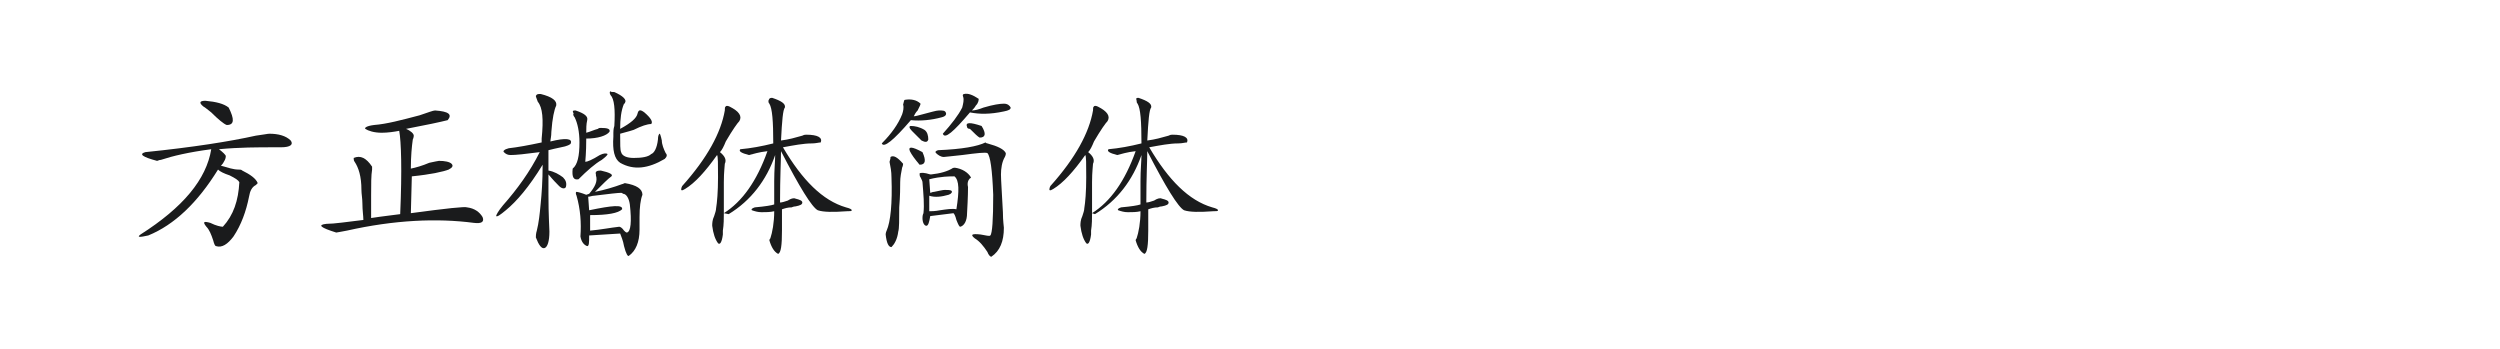 <?xml version="1.0" encoding="utf-8"?>
<!-- Generator: Adobe Illustrator 23.0.4, SVG Export Plug-In . SVG Version: 6.00 Build 0)  -->
<svg version="1.1" id="图层_1" xmlns="http://www.w3.org/2000/svg" xmlns:xlink="http://www.w3.org/1999/xlink" x="0px" y="0px"
	 width="258px" height="36px" viewBox="0 0 258 36" style="enable-background:new 0 0 258 36;" xml:space="preserve">
<style type="text/css">
	.st0{fill:#1A1B1C;}
</style>
<g>
	<path class="st0" d="M27.8,13.8c0.9,0,1.7,0.2,2.2,0.7c0.3,0.4,0,0.7-1,0.7c-0.1,0-0.3,0-0.6,0c-1.8,0-3.7,0-5.8,0.2
		c0.4,0.3,0.7,0.6,0.7,0.7c0,0.1,0,0.3-0.2,0.6c-0.1,0.2-0.2,0.3-0.3,0.4c0.7,0.2,1.3,0.4,1.8,0.4c0.2,0,0.3,0,0.4,0.1
		c0.8,0.4,1.4,0.8,1.6,1.3c0,0-0.1,0.1-0.2,0.2c-0.4,0.2-0.6,0.6-0.7,1.2c-0.3,1.5-0.8,2.9-1.6,4.1c-0.6,0.8-1.2,1.2-1.8,1
		c-0.1,0-0.2-0.2-0.3-0.6c-0.2-0.6-0.4-1.1-0.7-1.4c-0.4-0.5-0.3-0.6,0.4-0.4c0.6,0.3,1.1,0.4,1.3,0.4c1.1-1.2,1.6-2.7,1.7-4.6
		c-0.1-0.2-0.4-0.4-1-0.7c-0.6-0.2-1-0.4-1.2-0.6c-2.1,3.4-4.5,5.7-7.2,6.8c-0.9,0.2-1.2,0.2-0.8-0.1c4.4-2.8,6.8-5.7,7.3-8.8
		c-2.3,0.3-4,0.7-5.2,1.1c-0.2,0-0.3,0.1-0.4,0.1c-1.5-0.4-1.9-0.7-1.2-0.9c4.9-0.5,8.7-1.1,11.4-1.7C27.2,13.9,27.6,13.8,27.8,13.8
		z M21,11c-0.5-0.4-0.4-0.6,0.2-0.6c1.1,0.1,1.9,0.3,2.4,0.7c0.6,1.2,0.6,1.8-0.2,1.8c-0.3-0.1-0.9-0.6-1.6-1.3
		C21.4,11.3,21.2,11.1,21,11z"/>
	<path class="st0" d="M44.9,11.4c1.4,0.1,1.8,0.4,1.3,1c-0.8,0.2-2.2,0.5-4.3,0.9c0.5,0.2,0.8,0.5,0.8,0.7c0,0,0,0.2-0.1,0.4
		c-0.1,0.7-0.2,1.7-0.2,3c0.5-0.1,1.2-0.3,1.9-0.6c0.5-0.1,0.9-0.2,1-0.2c0.6,0,1.1,0.1,1.3,0.3c0.2,0.2,0.1,0.4-0.3,0.6
		c-0.5,0.2-1.8,0.5-3.8,0.7l-0.1,3.8c3.7-0.5,5.6-0.7,5.8-0.6c0.8,0.1,1.3,0.5,1.6,1c0.2,0.5-0.1,0.7-0.9,0.6
		c-3.8-0.5-8.2-0.3-13.1,0.8c-0.6,0.1-1,0.2-1.1,0.2c-1.6-0.5-2-0.8-1-0.9c0.8,0,2.1-0.2,3.8-0.4c0-0.4-0.1-1-0.1-1.7
		c0-0.5-0.1-1-0.1-1.4c0-1.4-0.3-2.3-0.7-2.9c-0.1-0.1-0.1-0.3-0.1-0.4c0.7-0.3,1.3,0,1.9,0.9c0,0,0,0.1,0,0.3
		c-0.1,0.6-0.1,1.5-0.1,2.7c0,0.5,0,1.3,0,2.3c1.3-0.2,2.3-0.3,3-0.4c0.2-4.6,0.1-7.5-0.1-8.6c-0.5,0.1-1.2,0.2-1.8,0.2
		c-0.8,0-1.4-0.2-1.7-0.4c-0.1-0.1,0.1-0.3,0.9-0.4c1.3-0.1,2.8-0.5,4.7-1C44.2,11.6,44.7,11.4,44.9,11.4z"/>
	<path class="st0" d="M55.8,9.7c1.2,0.3,1.7,0.7,1.6,1.2c-0.2,0.4-0.4,1.3-0.5,2.7c0,0.5-0.1,0.8-0.1,1c1.6-0.4,2.3-0.3,2.1,0.2
		c0,0.1-0.4,0.3-1,0.4c-0.5,0.1-0.9,0.2-1.3,0.3c0,0.7,0,1.5,0,2.1c0.6,0.1,1.1,0.4,1.5,0.7c0.3,0.3,0.4,0.6,0.3,1
		c-0.1,0.2-0.4,0.2-0.7-0.1c-0.2-0.2-0.6-0.6-1.1-1.2c0,0.1,0,0.8,0,2.1c0,2.2,0.1,3.4,0.1,3.8c0,1-0.2,1.6-0.5,1.7
		c-0.3,0.1-0.6-0.3-0.9-1.1c0-0.1,0-0.4,0.1-0.7c0.2-0.8,0.3-1.7,0.4-2.8c0.1-1,0.2-2.3,0.2-4c-1.4,2.3-2.7,3.8-3.8,4.7
		c-0.6,0.5-0.9,0.7-1,0.6c0-0.1,0.2-0.5,0.7-1.1c1.5-1.7,2.8-3.5,3.8-5.5c-1.5,0.2-2.5,0.3-3,0.3c-0.3,0-0.5-0.1-0.7-0.3
		c-0.1-0.1,0-0.2,0.2-0.3l0.3-0.1c0.9-0.1,2-0.3,3.4-0.6c0-0.1,0-0.2,0-0.4c0.2-2,0.1-3.2-0.4-3.8c-0.1-0.3-0.2-0.5-0.2-0.6
		C55.4,9.7,55.5,9.7,55.8,9.7z M59.4,11.4c0.9,0.3,1.3,0.6,1.2,1c-0.1,0.4-0.1,0.9-0.1,1.3c0.4-0.1,0.8-0.3,1.2-0.4
		c0.1-0.1,0.2-0.1,0.3-0.1c0.7,0,1,0.1,0.9,0.4c-0.3,0.4-1.2,0.7-2.4,0.7c0,1.5-0.1,2.3-0.1,2.4c0.2,0,0.7-0.2,1.5-0.7
		c0.4-0.2,0.7-0.2,0.8-0.1c0,0.1-0.2,0.3-0.6,0.6c-0.7,0.4-1.5,1.1-2.4,2c-0.5,0.1-0.7-0.2-0.6-1.1c0.5-0.4,0.7-1.3,0.7-2.7
		c0-1.1-0.2-2-0.5-2.6c-0.1-0.1-0.2-0.3-0.1-0.4C59,11.4,59.2,11.4,59.4,11.4z M62,17.6c0.9,0.2,1.3,0.4,1.1,0.6
		c-0.3,0.2-0.9,0.8-1.7,1.6c1-0.2,2-0.5,2.8-0.8c0.1,0,0.2-0.1,0.3-0.1c1.2,0.2,1.8,0.6,1.8,1.2c-0.2,0.5-0.3,1.3-0.3,2.3
		c0,0.5,0,0.9,0,1.3c0,1.3-0.4,2.2-1.1,2.7c-0.1,0.1-0.3-0.2-0.5-1c-0.1-0.6-0.3-1-0.4-1.3l-3.2,0.2c0,0.7,0,1.1-0.2,1.1
		c-0.3-0.1-0.6-0.4-0.7-1c0.1-1.4,0-2.8-0.4-4.2c-0.1-0.2-0.1-0.4,0-0.4c0.1,0,0.5,0.1,1,0.3l0.3-0.1c0.6-0.7,0.9-1.3,0.7-1.9v-0.1
		C61.4,17.7,61.6,17.6,62,17.6z M64.1,19.9c-0.3,0-1.2,0.1-2.8,0.3c-0.2,0-0.4,0.1-0.6,0.1l0.1,1.4c2.4-0.5,3.5-0.6,3.4-0.1
		c-0.4,0.4-1.5,0.6-3.3,0.6v1.6c1.1-0.1,2.1-0.3,3-0.4c0.1,0,0.3,0.1,0.5,0.4c0.1,0.1,0.2,0.2,0.3,0.2c0.4-0.1,0.5-1.1,0.3-2.9
		c-0.1-0.7-0.4-1.1-0.7-1.1C64.2,19.9,64.1,19.9,64.1,19.9z M63.4,9.5L63.4,9.5c0.9,0.4,1.3,0.8,1.1,1.1c0,0,0,0.1-0.1,0.1
		c-0.3,0.7-0.4,1.6-0.4,2.6c1.1-0.6,1.7-1.1,1.8-1.6c0.1-0.4,0.3-0.4,0.7-0.1c0.7,0.6,0.9,1,0.7,1.2c-0.4,0-1,0.2-1.8,0.6
		c-0.6,0.2-1.1,0.3-1.4,0.4c0,1.1,0,1.7,0.1,1.9c0.1,0.4,0.6,0.6,1.3,0.6c0.8,0,1.5-0.1,1.8-0.4c0.3-0.1,0.6-0.6,0.7-1.5
		c0-0.4,0.1-0.6,0.2-0.6c0,0,0.1,0.2,0.2,0.7c0,0.4,0.2,0.9,0.4,1.3c0.2,0.2,0.1,0.4-0.1,0.6c-1.7,1-3.2,1.2-4.6,0.4
		c-0.6-0.4-0.8-1.3-0.7-2.7c0-0.2,0-0.3,0-0.4c0-0.1,0-0.4,0.1-0.7c0.1-1.7,0-2.8-0.4-3.2c-0.1-0.2-0.1-0.3,0-0.4
		C63,9.5,63.2,9.5,63.4,9.5z"/>
	<path class="st0" d="M79.7,10.1c0.9,0.3,1.4,0.6,1.3,1c-0.2,0.2-0.3,1.4-0.4,3.4c0.8-0.1,1.5-0.3,2.2-0.5c0.2-0.1,0.3-0.1,0.4-0.1
		c1.2,0,1.7,0.3,1.5,0.8c-0.2,0-0.5,0.1-0.9,0.1c-0.9,0-1.9,0.2-3,0.4c2,3.4,4.1,5.5,6.5,6.2c0.4,0.1,0.6,0.2,0.6,0.3
		c0,0.1-0.2,0.1-0.5,0.1c-1.4,0.1-2.4,0.1-3-0.1c-0.6-0.3-1.9-2.4-3.8-6.1c0,0.9-0.1,2.7-0.1,5.3c0.2,0,0.5-0.1,0.8-0.2
		c0.3-0.2,0.6-0.3,0.8-0.2c0.4,0.1,0.7,0.2,0.7,0.4c0,0.2-0.2,0.3-0.7,0.4c0,0-0.2,0-0.4,0.1c-0.4,0-0.7,0.1-1,0.2
		c0,0.9,0,1.7,0,2.2c0,1.5-0.1,2.3-0.4,2.4c-0.4-0.2-0.7-0.7-0.9-1.4c0,0,0-0.1,0.1-0.2c0.2-0.6,0.4-1.6,0.4-2.8
		c-0.4,0.1-0.9,0.1-1.3,0.1c-0.4,0-0.7-0.1-1-0.2c-0.1-0.1,0-0.2,0.3-0.3c1.1-0.1,1.7-0.2,2-0.3c0-0.5,0-1.3,0-2.4
		c0-1.2,0.1-2.1,0.1-2.7c-0.9,2.6-2.5,4.7-4.8,6.1L74.7,22c0,0.5,0,1.2-0.1,1.8c0,0.2,0,0.3,0,0.4c-0.1,0.8-0.3,1.1-0.5,0.9
		c-0.3-0.4-0.5-1-0.6-1.8c0-0.2,0-0.6,0.2-1c0.1-0.3,0.2-0.6,0.2-0.8c0.1-0.6,0.2-1.7,0.2-3.2c0-1.4,0-2.2-0.1-2.3
		c-1.2,1.7-2.3,2.9-3.3,3.5c-0.2,0.1-0.3,0.2-0.4,0.1c0-0.1,0-0.2,0.1-0.4c2.6-2.9,4-5.5,4.4-7.8c0-0.2,0-0.4,0.1-0.4
		c0-0.1,0.2-0.1,0.4,0c1,0.5,1.3,1,1,1.5c-0.2,0.2-0.7,0.9-1.4,2.1c-0.2,0.5-0.4,0.9-0.6,1.1c0.5,0.4,0.7,0.8,0.5,1.2
		c0,0.2-0.1,0.8-0.1,1.9c0,1.2,0,2.2,0,3.2c1.9-1.2,3.4-3.3,4.5-6.4c-0.9,0.1-1.5,0.3-1.9,0.4c-0.8-0.2-1.1-0.4-0.9-0.6
		c1.1-0.1,2.2-0.3,3.4-0.6c0-2.3-0.1-3.6-0.4-4.1c-0.1-0.1-0.1-0.2-0.1-0.3C79.4,10.1,79.5,10.1,79.7,10.1z"/>
	<path class="st0" d="M93.4,10.3c0.6-0.1,1.2,0,1.6,0.4c0,0.1-0.1,0.3-0.3,0.7c-0.2,0.2-0.3,0.4-0.4,0.6c0.2,0,0.5-0.1,0.9-0.2
		c0.8-0.2,1.4-0.4,1.7-0.4c0.4,0,0.6,0,0.7,0.2c0.1,0.2,0,0.4-0.4,0.5c-1.1,0.3-2.2,0.4-3.2,0.3c-1.8,2.1-2.8,2.9-3,2.4
		c1-1,1.7-2,2.1-3c0.1-0.3,0.2-0.7,0.1-1C93.3,10.4,93.3,10.3,93.4,10.3z M91.9,16.2c0.3-0.2,0.7,0,1.3,0.7c0,0,0,0.2-0.1,0.4
		c-0.1,0.5-0.2,1-0.2,1.5c0,0.5,0,1.4-0.1,2.6c0,1.3,0,2.2-0.1,2.5c-0.1,0.8-0.4,1.3-0.7,1.6c-0.3,0-0.5-0.4-0.6-1.3
		c0,0,0-0.2,0.1-0.4c0.4-0.9,0.6-2.8,0.5-5.5c0-0.6-0.1-1.1-0.2-1.6C91.9,16.4,91.9,16.3,91.9,16.2z M93.9,15.6
		c-0.2-0.5,0.2-0.5,1.3,0.1c0.4,0.9,0.3,1.3-0.3,1.3C94.4,16.4,94.1,16,93.9,15.6z M95.4,13.4c0.3,0.2,0.4,0.6,0.4,1
		c-0.1,0.3-0.3,0.3-0.7,0.1c-0.1-0.1-0.3-0.3-0.6-0.6c-0.1-0.1-0.3-0.3-0.4-0.4C93.8,13.2,93.8,13,94,13
		C94.4,13,94.9,13.1,95.4,13.4z M98.5,17.3c0.8,0.1,1.4,0.5,1.7,1c0,0,0,0.1-0.1,0.1c-0.2,0.2-0.3,0.5-0.2,0.9c0,0.1,0,1-0.1,2.7
		c0,0.8-0.3,1.3-0.7,1.4c-0.1,0-0.2-0.2-0.4-0.7c-0.1-0.4-0.2-0.6-0.3-0.7L96,22.3c-0.1,0.6-0.2,1-0.4,1c-0.2,0-0.4-0.3-0.4-0.8
		c0-0.1,0-0.3,0.1-0.5c0.1-0.9,0-1.9-0.1-3.2c0-0.1-0.1-0.3-0.2-0.5c-0.1-0.1-0.1-0.3-0.1-0.4c0.1-0.1,0.5-0.1,1.1,0.1h0.1
		c0.9-0.1,1.7-0.3,2.3-0.7C98.4,17.4,98.5,17.3,98.5,17.3z M98.5,18.2c-0.5,0-1.4,0-2.6,0.3l0.1,1.4c0.1,0,0.2-0.1,0.4-0.1
		c0.5-0.1,0.9-0.2,1.1-0.2c0.3,0,0.6,0,0.7,0.1c0.1,0.1,0,0.3-0.3,0.4c-0.7,0.2-1.4,0.3-2,0.1v1.6c0.2,0,0.6,0,1.1-0.1
		c0.7-0.1,1.3-0.2,1.7-0.1C99,19.7,99,18.6,98.5,18.2z M101.9,14.8c1.1,0.3,1.7,0.6,1.9,1c0,0.1,0,0.2-0.1,0.4
		c-0.3,0.5-0.4,1.2-0.4,1.8c0,0.6,0.1,1.9,0.2,3.9c0,0.9,0.1,1.5,0.1,1.6c0,1.4-0.4,2.4-1.3,3c-0.1,0-0.3-0.2-0.4-0.5
		c-0.4-0.6-0.8-1.1-1.3-1.4c-0.5-0.4-0.3-0.5,0.6-0.4c0.6,0.1,0.9,0.2,1,0.1c0.2-0.2,0.3-1.6,0.3-4.2c-0.1-2.6-0.3-4-0.6-4.3
		c-0.2-0.1-1.1,0-2.6,0.2c-1.1,0.1-1.7,0.2-1.9,0.2c-0.3,0-0.6-0.2-0.8-0.4c-0.1-0.1-0.1-0.2,0.2-0.3c2.5-0.1,4.1-0.4,4.9-0.8
		C101.8,14.8,101.9,14.8,101.9,14.8z M99.5,9.7c0.4-0.1,0.9,0.1,1.5,0.5c0,0.1,0,0.4-0.3,0.7c-0.1,0.2-0.3,0.4-0.4,0.5
		c0.3,0,0.7-0.1,1.2-0.3c1-0.3,1.7-0.4,2.1-0.4c0.4,0,0.6,0.2,0.7,0.4c0,0.2-0.2,0.3-0.7,0.4c-1.4,0.3-2.5,0.3-3.5,0.1
		c-1.7,2-2.6,2.8-2.8,2.2c0.9-1,1.6-1.9,2-2.7c0.1-0.4,0.2-0.8,0.1-1.1C99.3,9.8,99.4,9.7,99.5,9.7z M99.8,13.1
		c-0.2-0.5,0.3-0.5,1.5-0.1c0.5,0.8,0.4,1.2-0.2,1.2c-0.2-0.1-0.5-0.4-1-0.9C99.9,13.3,99.8,13.2,99.8,13.1z"/>
	<path class="st0" d="M117.5,10.1c0.9,0.3,1.4,0.6,1.3,1c-0.2,0.2-0.3,1.4-0.4,3.4c0.8-0.1,1.5-0.3,2.2-0.5c0.2-0.1,0.3-0.1,0.4-0.1
		c1.2,0,1.7,0.3,1.5,0.8c-0.2,0-0.5,0.1-0.9,0.1c-0.9,0-1.9,0.2-3,0.4c2,3.4,4.1,5.5,6.5,6.2c0.4,0.1,0.6,0.2,0.6,0.3
		c0,0.1-0.2,0.1-0.5,0.1c-1.4,0.1-2.4,0.1-3-0.1c-0.6-0.3-1.9-2.4-3.8-6.1c0,0.9-0.1,2.7-0.1,5.3c0.2,0,0.5-0.1,0.8-0.2
		c0.3-0.2,0.6-0.3,0.8-0.2c0.4,0.1,0.7,0.2,0.7,0.4c0,0.2-0.2,0.3-0.7,0.4c0,0-0.2,0-0.4,0.1c-0.4,0-0.7,0.1-1,0.2
		c0,0.9,0,1.7,0,2.2c0,1.5-0.1,2.3-0.4,2.4c-0.4-0.2-0.7-0.7-0.9-1.4c0,0,0-0.1,0.1-0.2c0.2-0.6,0.4-1.6,0.4-2.8
		c-0.4,0.1-0.9,0.1-1.3,0.1c-0.4,0-0.7-0.1-1-0.2c-0.1-0.1,0-0.2,0.3-0.3c1.1-0.1,1.7-0.2,2-0.3c0-0.5,0-1.3,0-2.4
		c0-1.2,0.1-2.1,0.1-2.7c-0.9,2.6-2.5,4.7-4.8,6.1l-0.3-0.1c0,0.5,0,1.2-0.1,1.8c0,0.2,0,0.3,0,0.4c-0.1,0.8-0.3,1.1-0.5,0.9
		c-0.3-0.4-0.5-1-0.6-1.8c0-0.2,0-0.6,0.2-1c0.1-0.3,0.2-0.6,0.2-0.8c0.1-0.6,0.2-1.7,0.2-3.2c0-1.4,0-2.2-0.1-2.3
		c-1.2,1.7-2.3,2.9-3.3,3.5c-0.2,0.1-0.3,0.2-0.4,0.1c0-0.1,0-0.2,0.1-0.4c2.6-2.9,4-5.5,4.4-7.8c0-0.2,0-0.4,0.1-0.4
		c0-0.1,0.2-0.1,0.4,0c1,0.5,1.3,1,1,1.5c-0.2,0.2-0.7,0.9-1.4,2.1c-0.2,0.5-0.4,0.9-0.6,1.1c0.5,0.4,0.7,0.8,0.5,1.2
		c0,0.2-0.1,0.8-0.1,1.9c0,1.2,0,2.2,0,3.2c1.9-1.2,3.4-3.3,4.5-6.4c-0.9,0.1-1.5,0.3-1.9,0.4c-0.8-0.2-1.1-0.4-0.9-0.6
		c1.1-0.1,2.2-0.3,3.4-0.6c0-2.3-0.1-3.6-0.4-4.1c-0.1-0.1-0.1-0.2-0.1-0.3C117.2,10.1,117.3,10.1,117.5,10.1z"/>
</g>
</svg>
